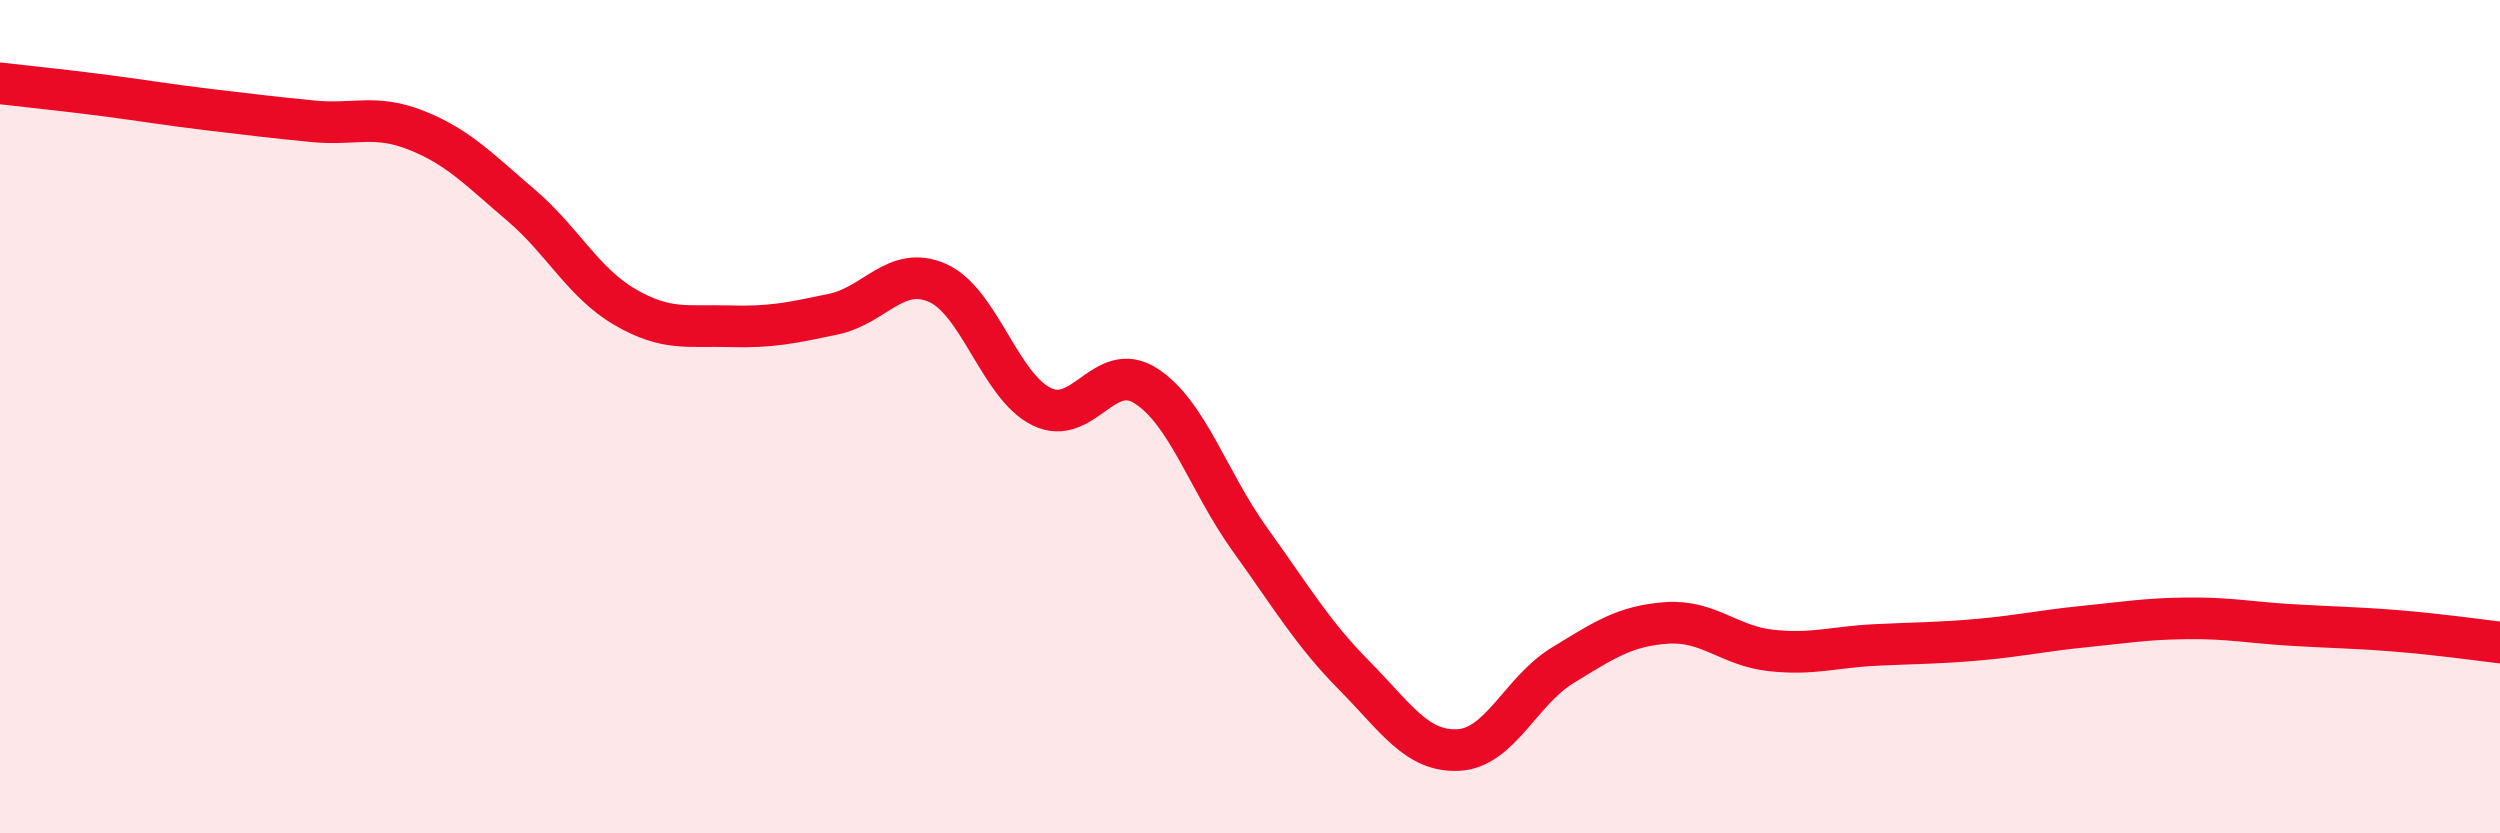 
    <svg width="60" height="20" viewBox="0 0 60 20" xmlns="http://www.w3.org/2000/svg">
      <path
        d="M 0,2 C 0.5,2.06 1.5,2.16 2.5,2.29 C 3.5,2.42 4,2.51 5,2.63 C 6,2.75 6.5,2.81 7.5,2.91 C 8.5,3.01 9,2.73 10,3.13 C 11,3.53 11.5,4.07 12.5,4.92 C 13.5,5.77 14,6.79 15,7.37 C 16,7.95 16.5,7.8 17.5,7.83 C 18.5,7.86 19,7.75 20,7.54 C 21,7.33 21.5,6.35 22.5,6.79 C 23.5,7.23 24,9.27 25,9.76 C 26,10.25 26.5,8.62 27.5,9.26 C 28.5,9.9 29,11.56 30,12.95 C 31,14.34 31.5,15.2 32.5,16.21 C 33.5,17.22 34,18.05 35,18 C 36,17.95 36.5,16.58 37.5,15.97 C 38.5,15.36 39,15.02 40,14.95 C 41,14.88 41.5,15.5 42.5,15.61 C 43.5,15.72 44,15.53 45,15.48 C 46,15.43 46.5,15.44 47.5,15.35 C 48.5,15.26 49,15.14 50,15.04 C 51,14.94 51.5,14.85 52.5,14.84 C 53.5,14.83 54,14.94 55,15 C 56,15.06 56.5,15.06 57.5,15.14 C 58.5,15.22 59.5,15.36 60,15.42L60 20L0 20Z"
        fill="#EB0A25"
        opacity="0.1"
        stroke-linecap="round"
        stroke-linejoin="round"
      />
      <path
        d="M 0,2 C 0.5,2.06 1.5,2.16 2.5,2.29 C 3.5,2.42 4,2.51 5,2.63 C 6,2.75 6.5,2.81 7.5,2.91 C 8.5,3.01 9,2.73 10,3.13 C 11,3.53 11.5,4.07 12.5,4.92 C 13.5,5.77 14,6.79 15,7.37 C 16,7.95 16.5,7.8 17.5,7.83 C 18.5,7.86 19,7.75 20,7.54 C 21,7.33 21.5,6.35 22.5,6.79 C 23.5,7.23 24,9.27 25,9.76 C 26,10.25 26.5,8.62 27.5,9.26 C 28.5,9.9 29,11.56 30,12.95 C 31,14.34 31.5,15.2 32.5,16.21 C 33.5,17.22 34,18.05 35,18 C 36,17.95 36.5,16.58 37.5,15.97 C 38.5,15.36 39,15.02 40,14.95 C 41,14.88 41.5,15.5 42.5,15.61 C 43.5,15.72 44,15.53 45,15.48 C 46,15.43 46.5,15.44 47.5,15.35 C 48.5,15.26 49,15.14 50,15.04 C 51,14.94 51.5,14.85 52.5,14.84 C 53.5,14.83 54,14.94 55,15 C 56,15.06 56.5,15.06 57.5,15.14 C 58.5,15.22 59.5,15.36 60,15.42"
        stroke="#EB0A25"
        stroke-width="1"
        fill="none"
        stroke-linecap="round"
        stroke-linejoin="round"
      />
    </svg>
  